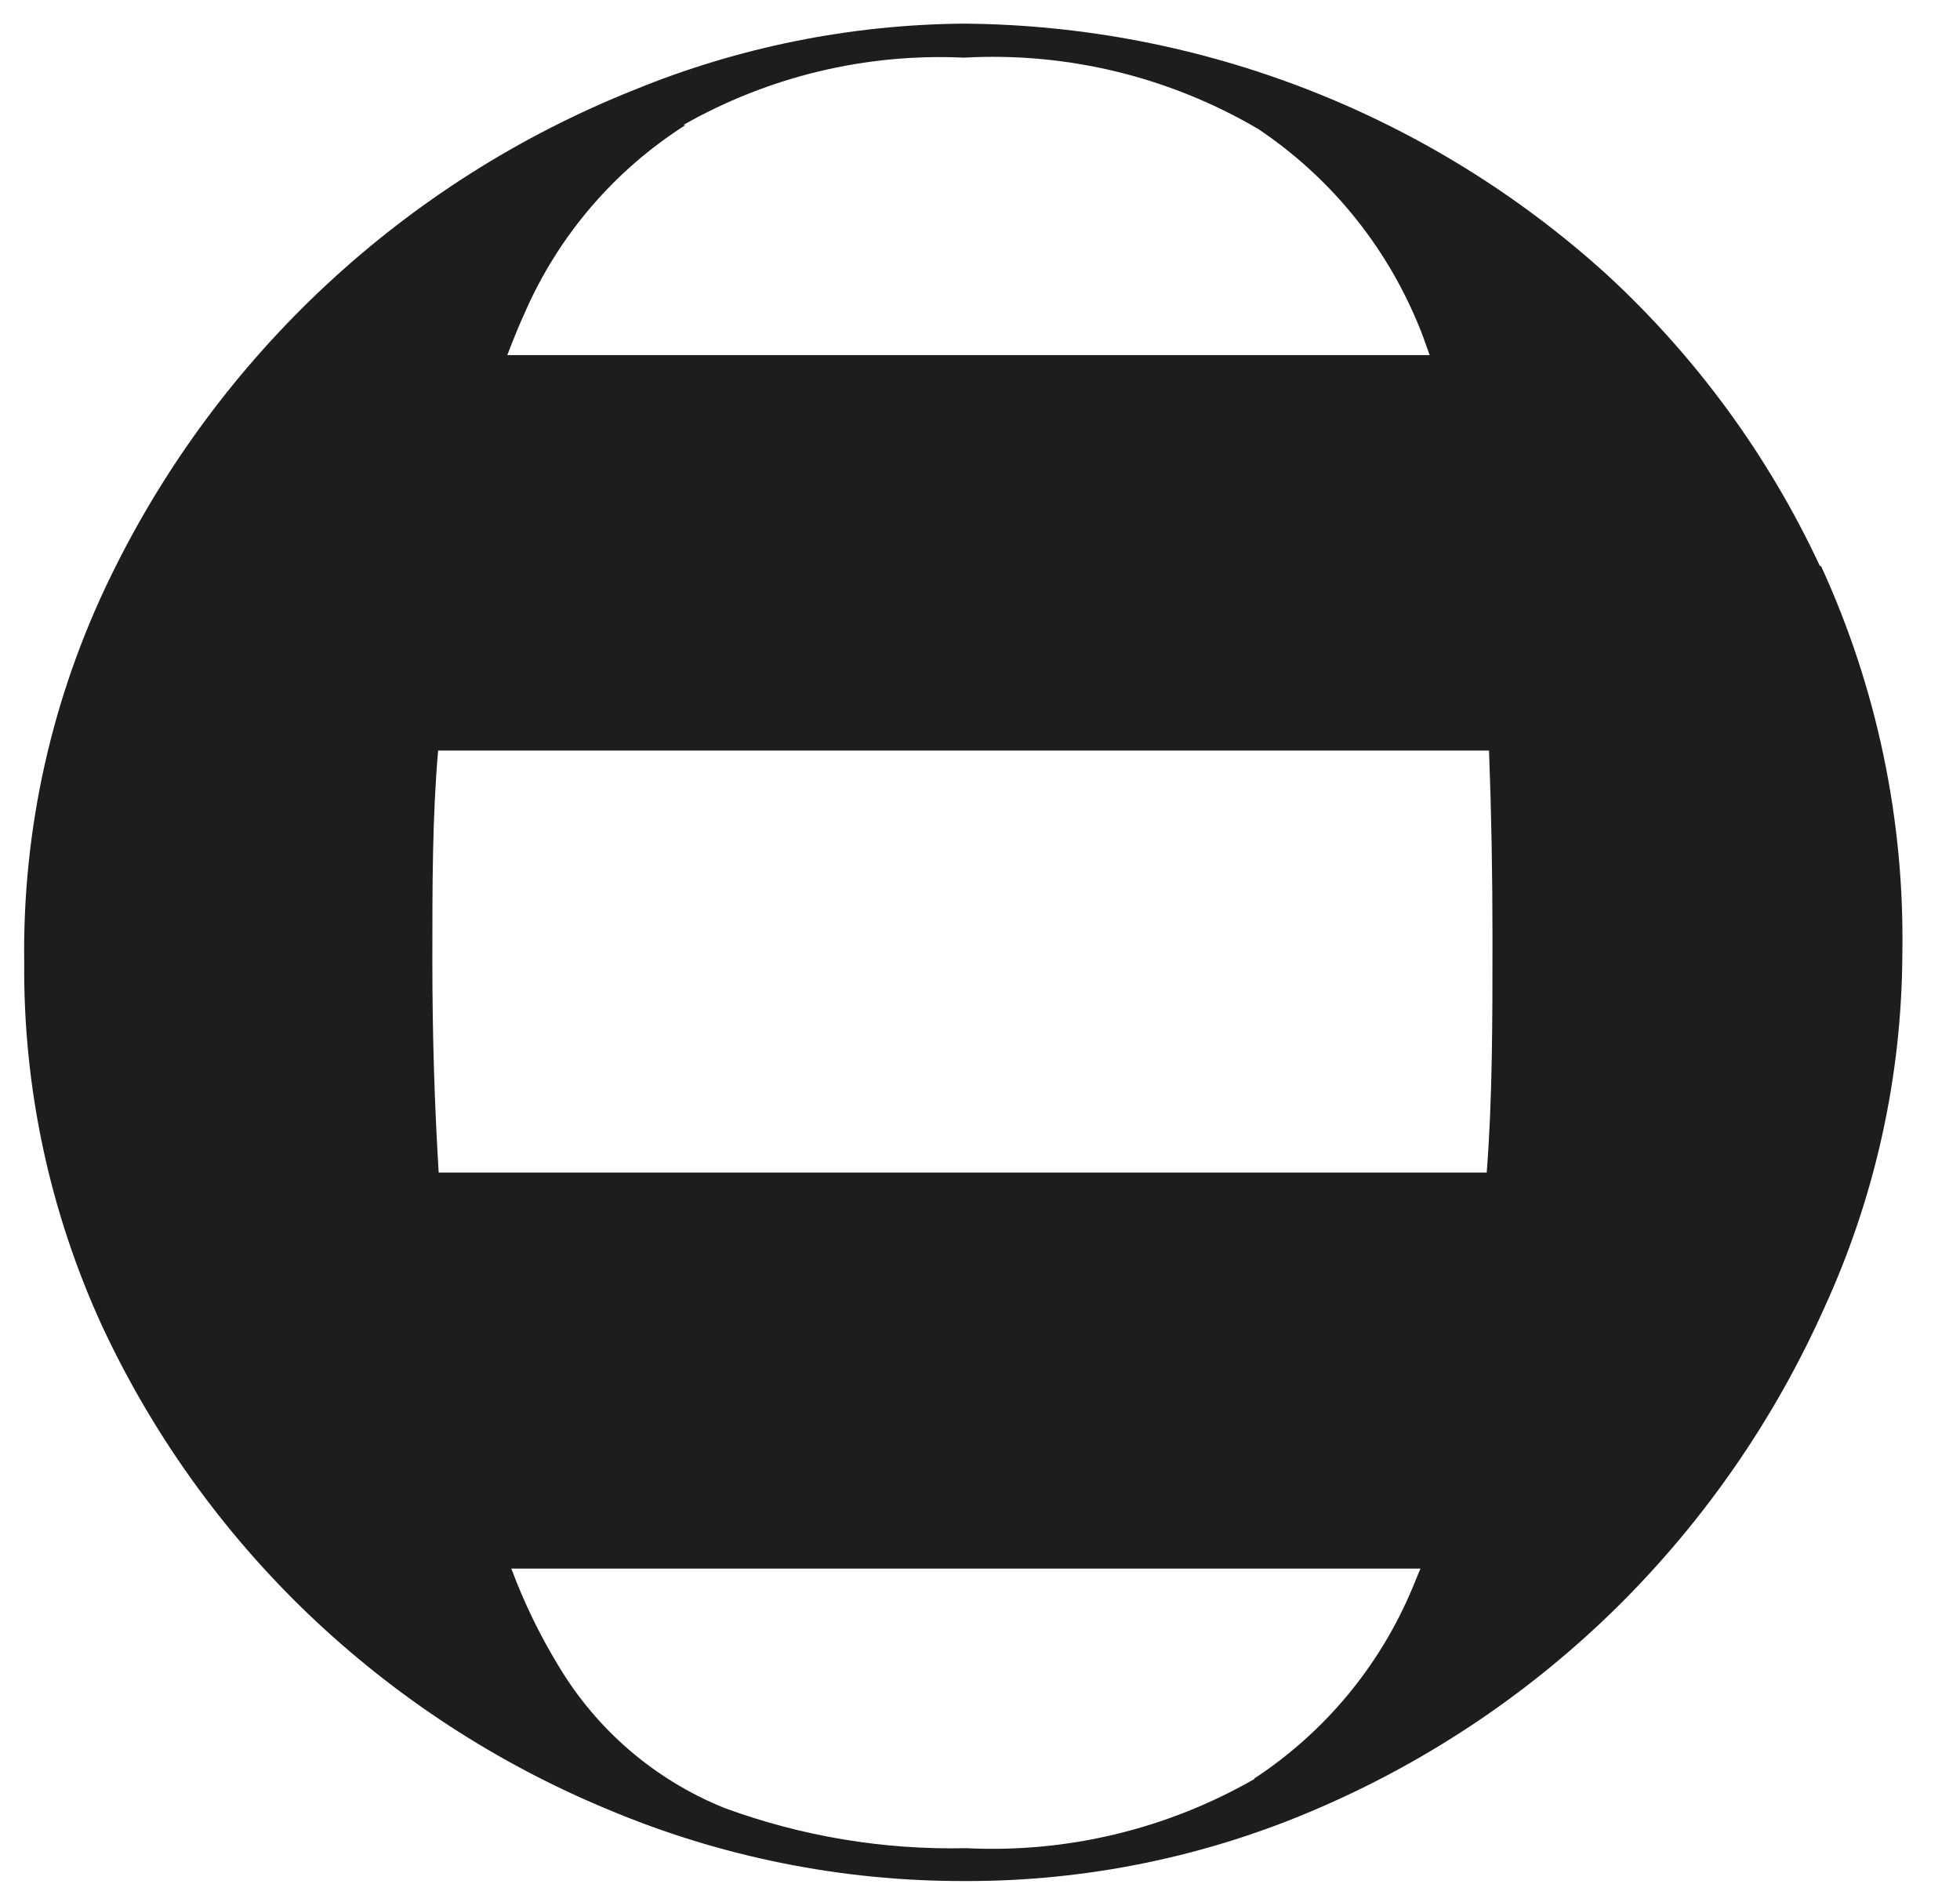 <svg width="34" height="33" viewBox="0 0 34 33" fill="none" xmlns="http://www.w3.org/2000/svg">
<path d="M31.57 9.82C30.679 7.908 29.422 6.189 27.87 4.76C24.814 1.989 20.845 0.441 16.72 0.41C14.758 0.426 12.816 0.816 11 1.56C7.028 3.144 3.79 6.154 1.92 10C0.903 12.082 0.389 14.373 0.42 16.69C0.401 18.867 0.862 21.021 1.77 23C2.643 24.874 3.857 26.57 5.35 28C6.859 29.442 8.622 30.592 10.55 31.39C12.503 32.212 14.601 32.634 16.72 32.63C18.85 32.639 20.959 32.203 22.91 31.35C24.836 30.514 26.589 29.327 28.08 27.85C29.573 26.367 30.78 24.621 31.64 22.7C32.529 20.767 32.992 18.667 33 16.54C33.039 14.223 32.557 11.926 31.59 9.82H31.57ZM11.85 2.17C13.33 1.327 15.019 0.921 16.72 1C18.509 0.9 20.287 1.332 21.83 2.24C23.06 3.065 24.02 4.233 24.59 5.6C24.67 5.78 24.73 5.97 24.8 6.16H8.8C8.9 5.9 9 5.65 9.11 5.41C9.695 4.078 10.663 2.951 11.89 2.17H11.85ZM25.89 16.27C25.89 17.7 25.89 19.05 25.79 20.34H7.61C7.54 19.21 7.5 17.99 7.5 16.66C7.5 15.33 7.5 14.18 7.6 13.02H25.83C25.87 14.073 25.89 15.157 25.89 16.27ZM21.76 30.86C20.243 31.731 18.508 32.147 16.76 32.06C15.329 32.092 13.904 31.855 12.56 31.36C11.361 30.874 10.354 30.011 9.69 28.9C9.363 28.364 9.089 27.798 8.87 27.21H24.64L24.5 27.55C23.936 28.898 22.982 30.048 21.76 30.85V30.86Z" fill="#1D1D1B"/>
</svg>

